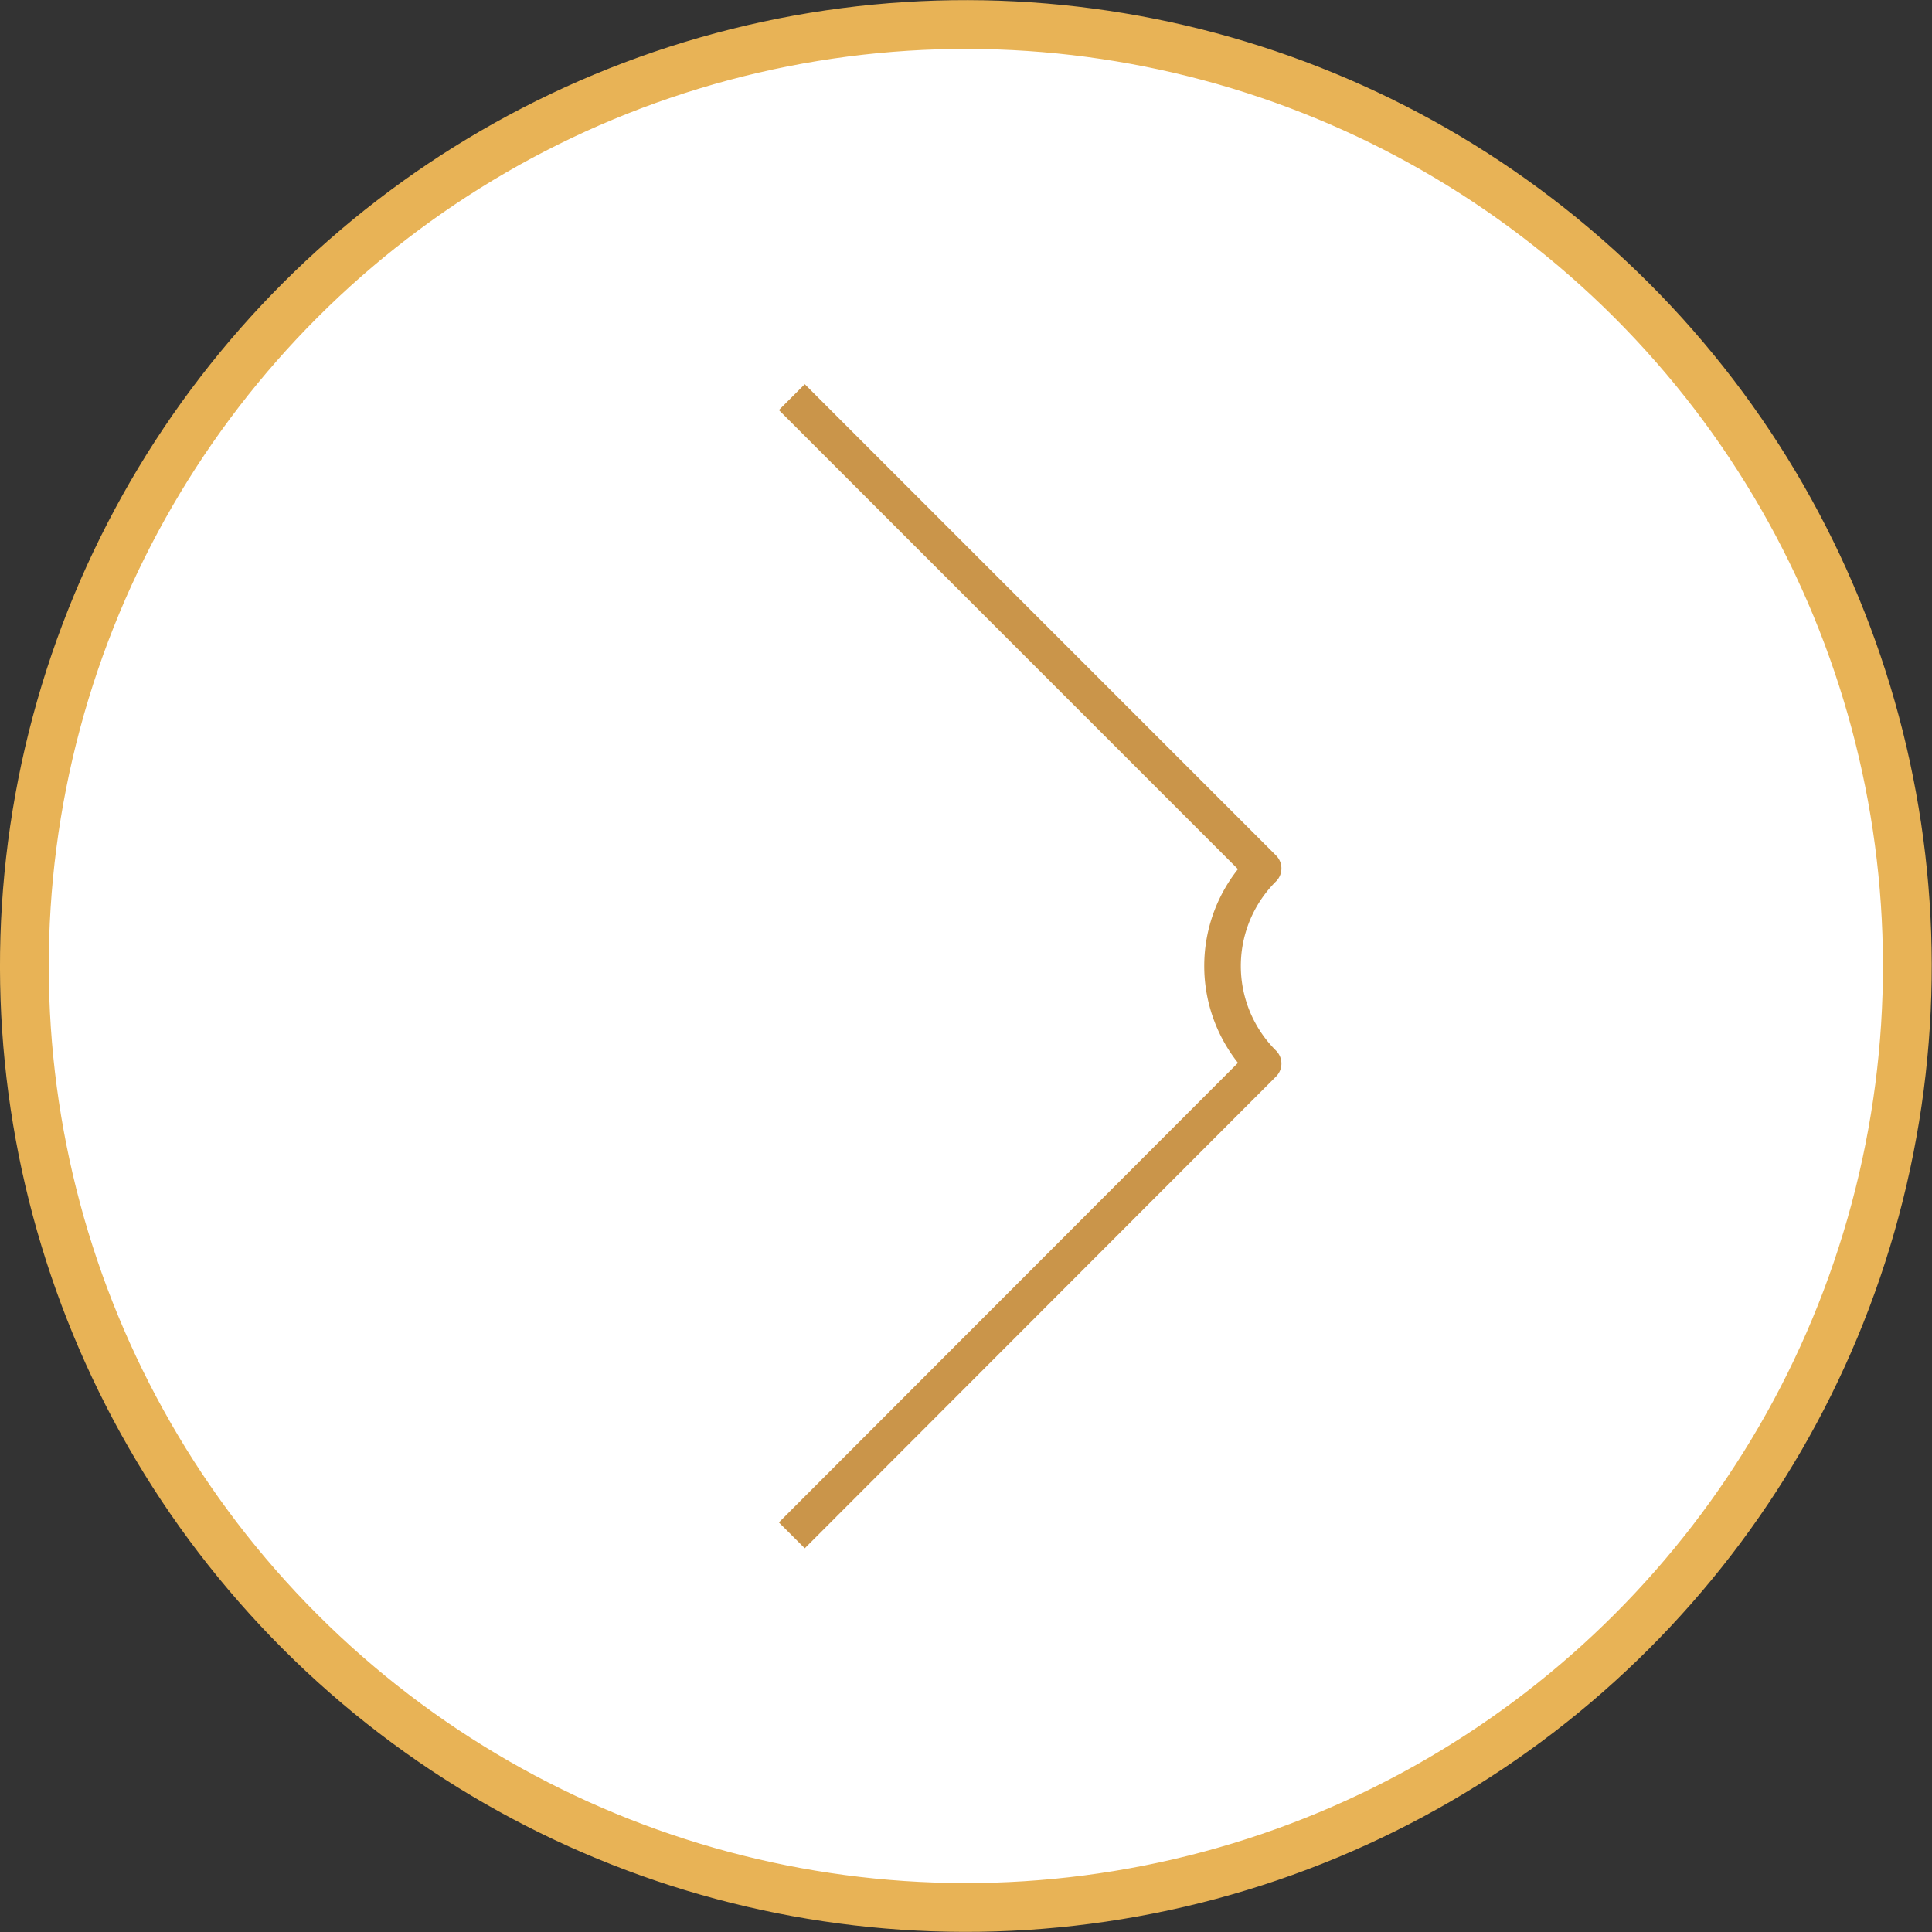<svg height="39.6" viewBox="0 0 39.6 39.6" width="39.6" xmlns="http://www.w3.org/2000/svg"><rect x="0" y="0" width="39.6" height="39.6" fill="#333333" stroke="none"/><circle cx="19.8" cy="19.8" fill="#fff" r="19.3" stroke="#e8b356" stroke-miterlimit="10" transform="matrix(.707 -.707 .707 .707 -8.2 19.8)"/><path d="m16.23 31.47 9.66-9.67a2.82 2.82 0 0 1 0-4l-9.66-9.66" fill="none" stroke="#ca954a" stroke-linejoin="round" stroke-width=".75"/></svg>